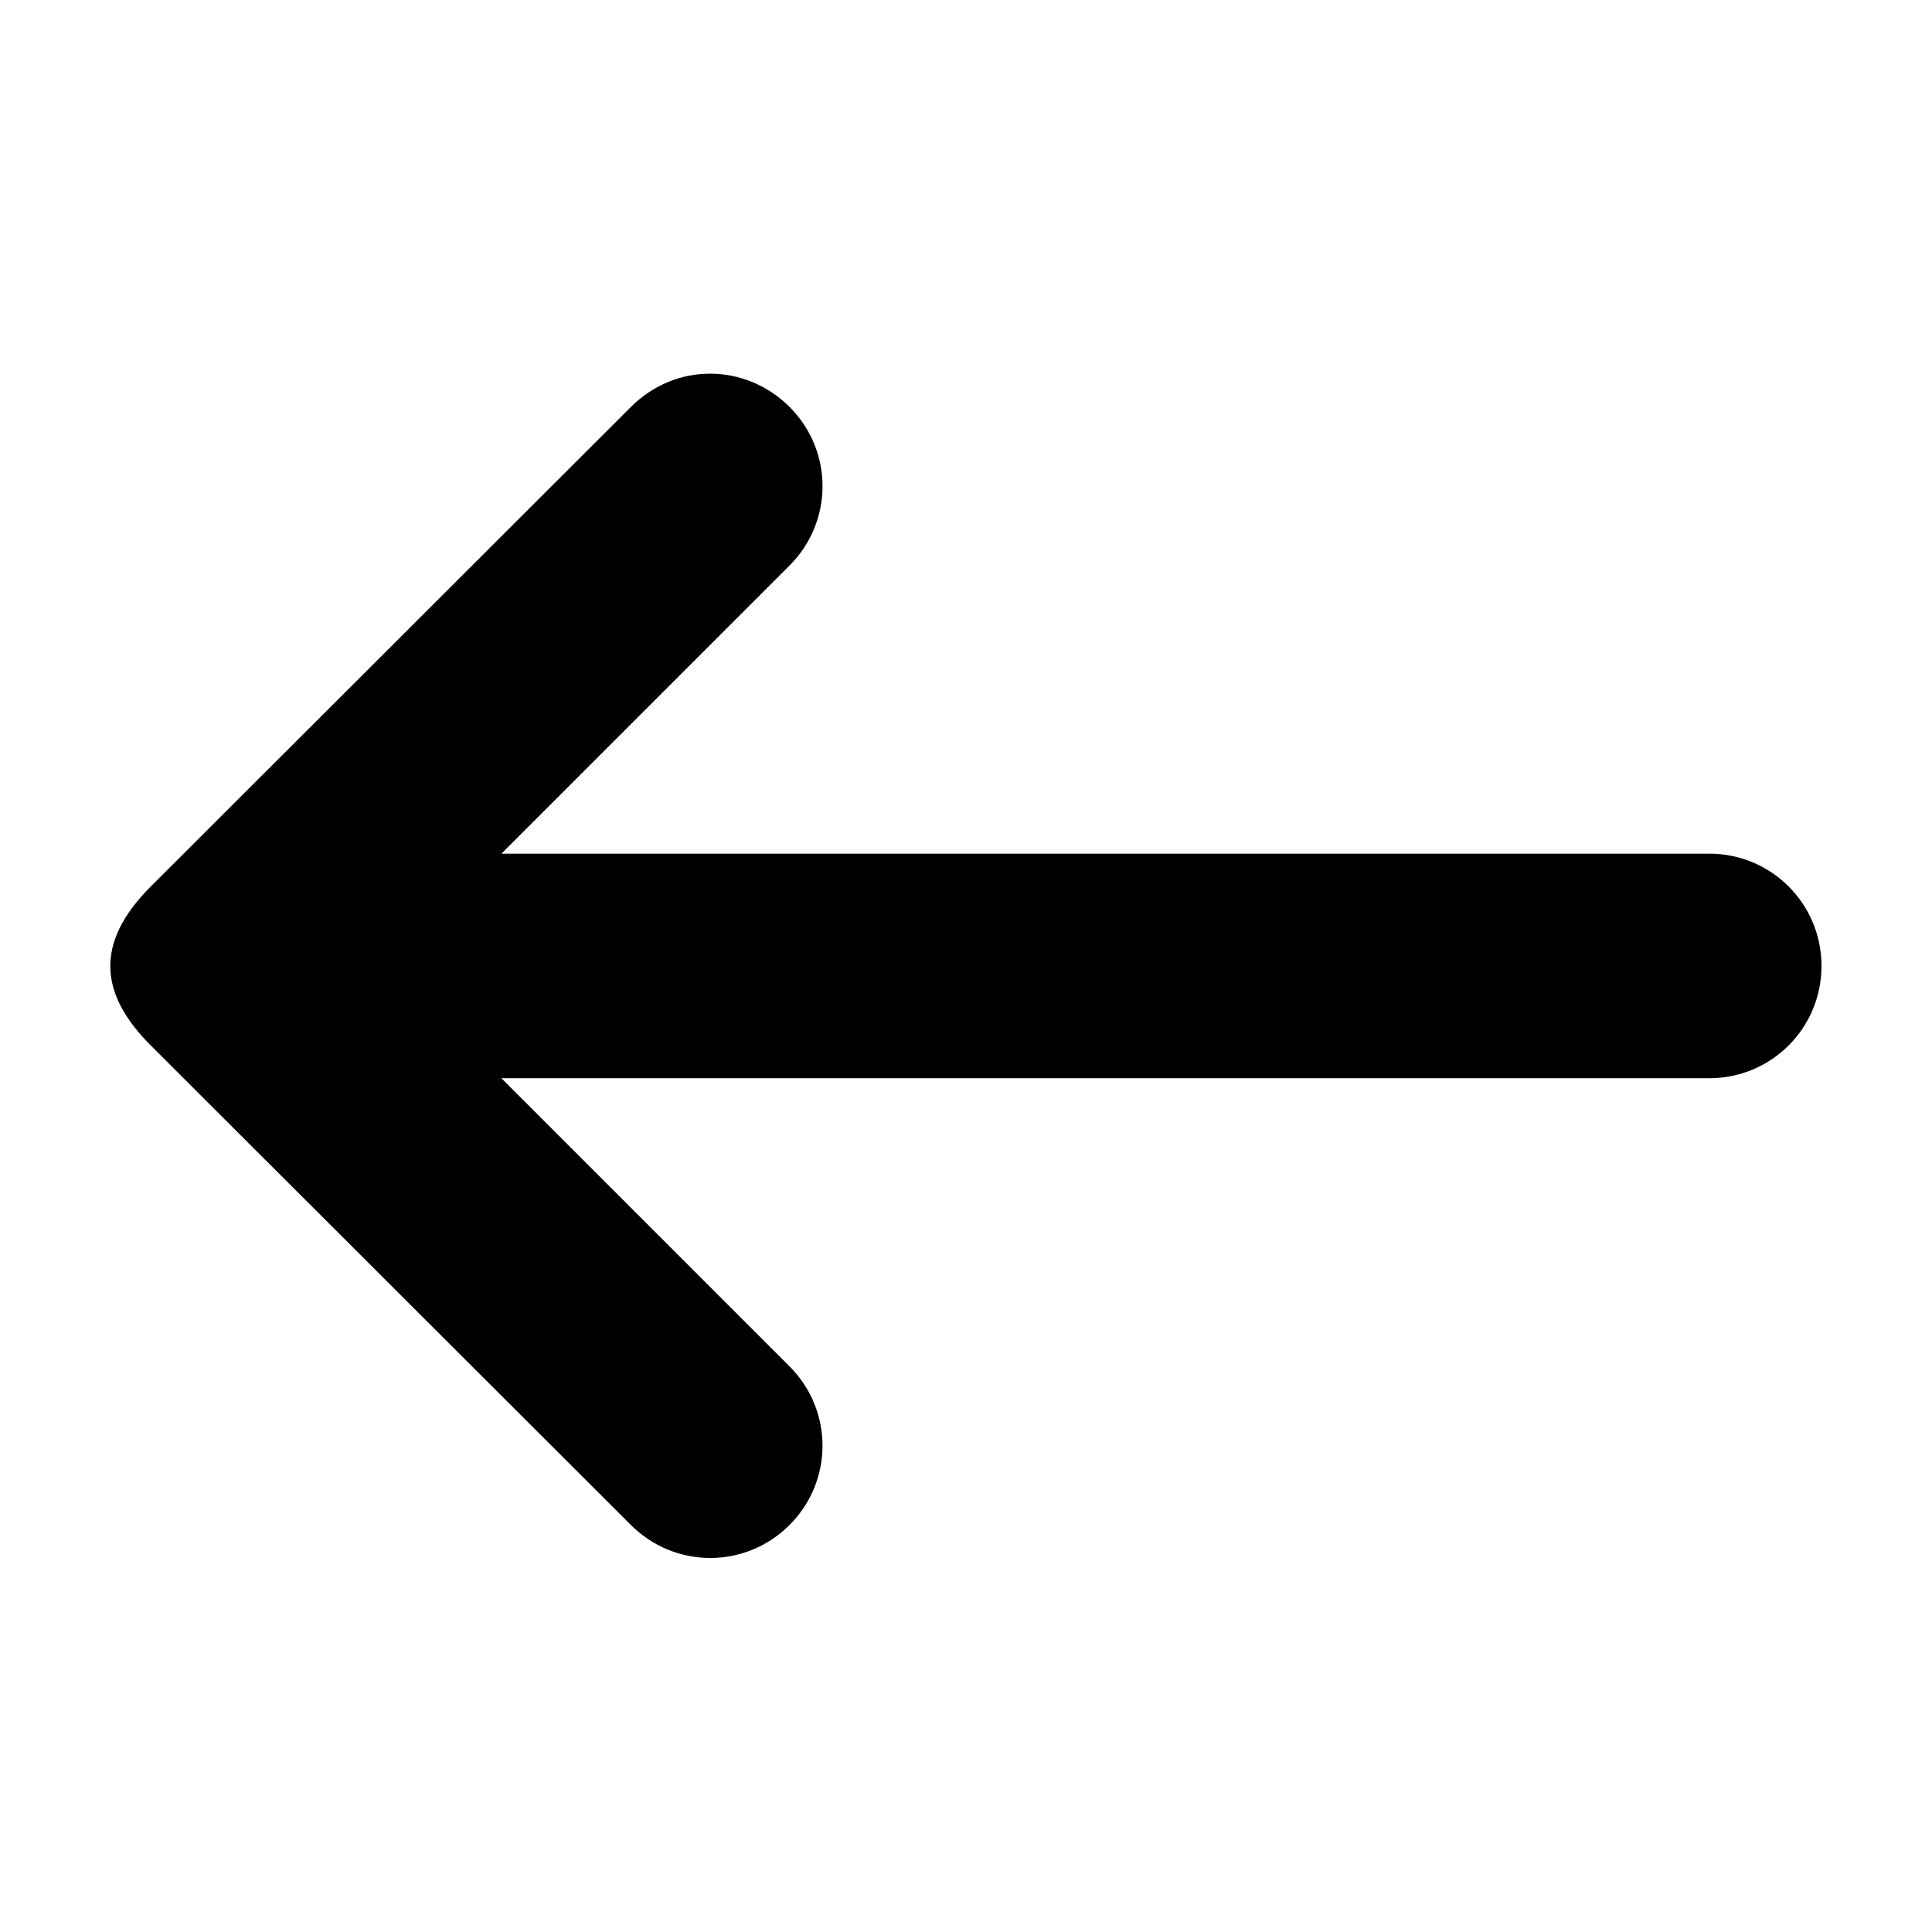 <?xml version="1.0" encoding="UTF-8"?>
<!-- The Best Svg Icon site in the world: iconSvg.co, Visit us! https://iconsvg.co -->
<svg fill="#000000" width="800px" height="800px" version="1.1" viewBox="144 144 512 512" xmlns="http://www.w3.org/2000/svg">
 <path d="m332.14 243.03c-7.606 0-15.113 2.988-20.941 8.816l-127.21 127.05c-15.145 15.145-13.523 28.672 0 42.195l127.21 127.05c11.652 11.652 30.383 11.652 42.035 0s11.652-30.383 0-42.035l-76.355-76.363h320.08c16.48 0 29.754-13.273 29.754-29.754s-13.273-29.758-29.754-29.758h-320.08l76.359-76.359c11.652-11.652 11.652-30.383 0-42.035-5.828-5.828-13.492-8.816-21.098-8.816z" fill-rule="evenodd"/>
</svg>